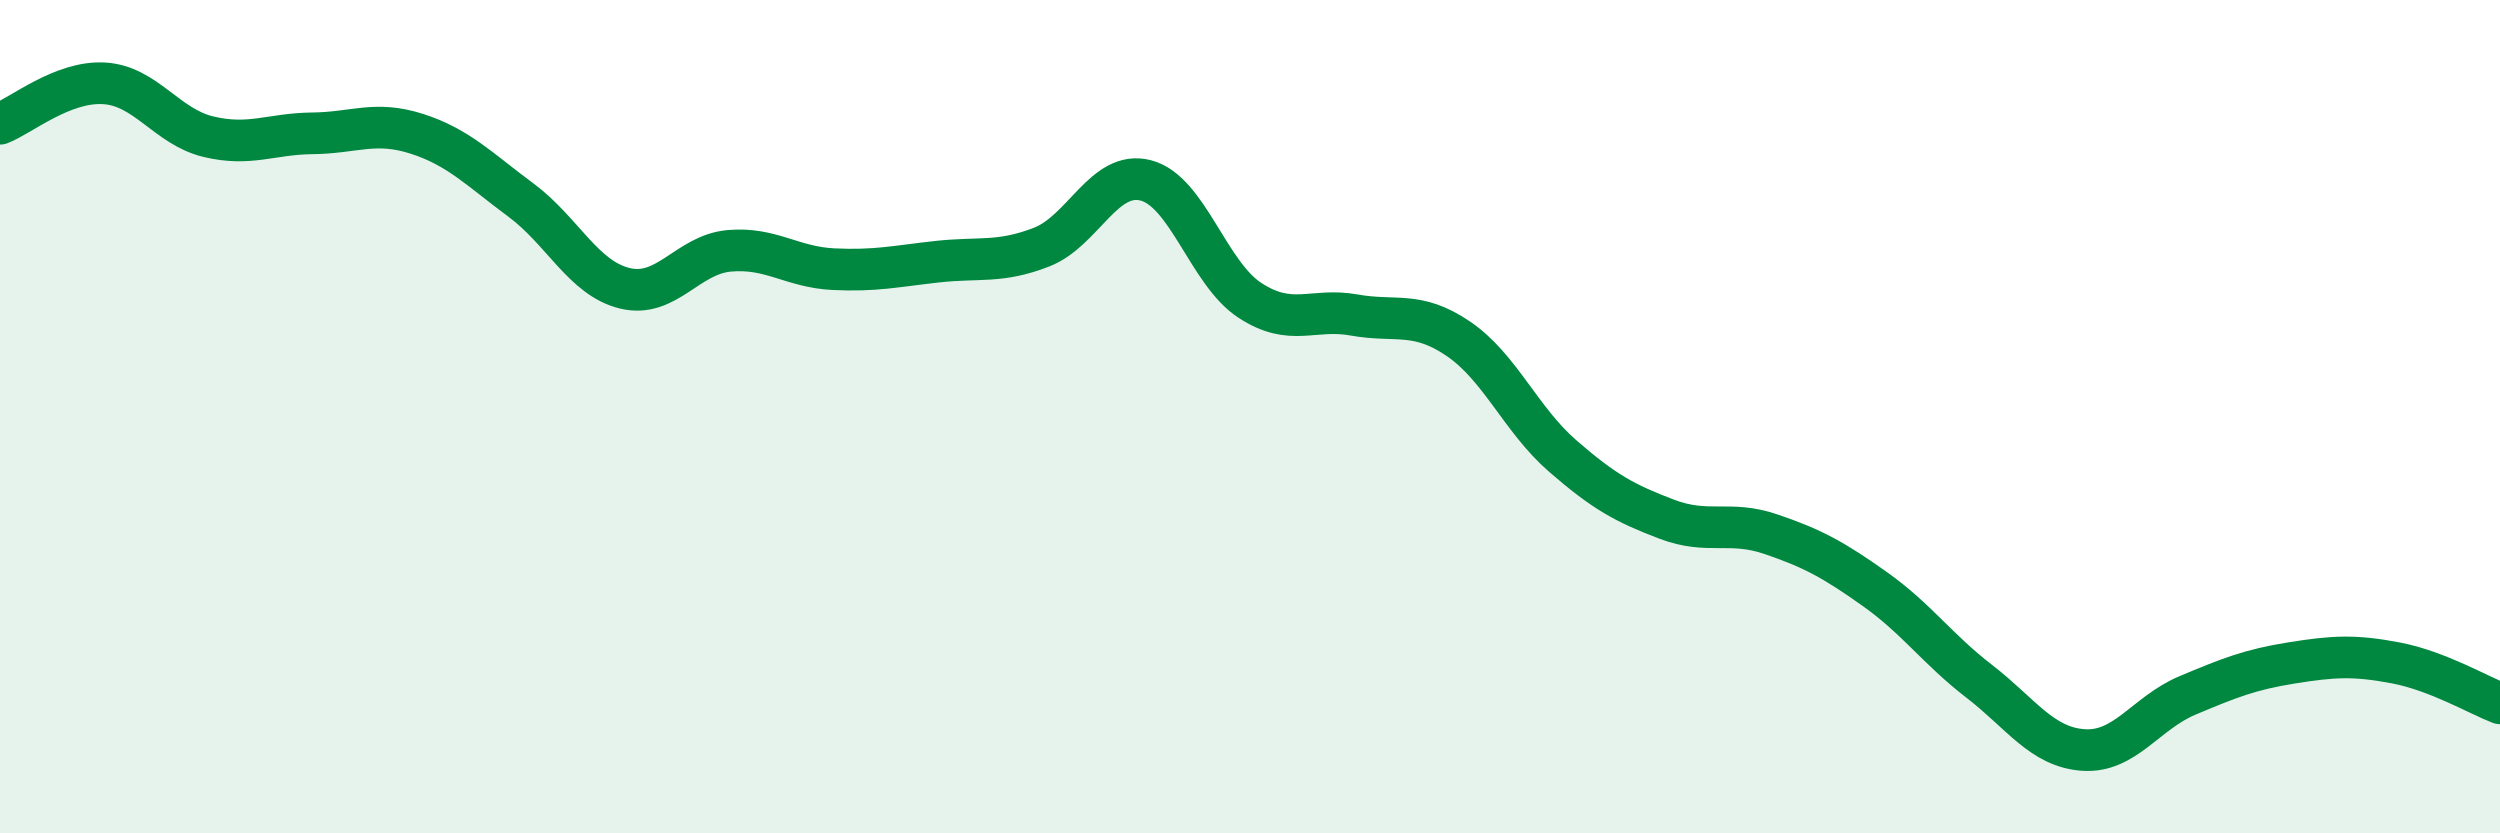 
    <svg width="60" height="20" viewBox="0 0 60 20" xmlns="http://www.w3.org/2000/svg">
      <path
        d="M 0,2.97 C 0.5,2.78 1.5,1.94 2.5,2 C 3.5,2.06 4,3.04 5,3.28 C 6,3.52 6.5,3.21 7.5,3.2 C 8.5,3.19 9,2.89 10,3.21 C 11,3.53 11.5,4.06 12.5,4.8 C 13.5,5.54 14,6.68 15,6.92 C 16,7.16 16.5,6.11 17.5,6.02 C 18.5,5.93 19,6.41 20,6.46 C 21,6.51 21.5,6.39 22.5,6.28 C 23.5,6.17 24,6.32 25,5.93 C 26,5.54 26.5,4.07 27.5,4.33 C 28.5,4.59 29,6.56 30,7.21 C 31,7.86 31.5,7.38 32.5,7.56 C 33.5,7.74 34,7.45 35,8.13 C 36,8.81 36.5,10.07 37.5,10.94 C 38.5,11.81 39,12.08 40,12.46 C 41,12.84 41.5,12.48 42.5,12.82 C 43.5,13.16 44,13.43 45,14.14 C 46,14.85 46.5,15.58 47.5,16.35 C 48.5,17.12 49,17.93 50,18 C 51,18.07 51.5,17.11 52.5,16.69 C 53.5,16.27 54,16.07 55,15.91 C 56,15.75 56.5,15.72 57.5,15.91 C 58.5,16.1 59.5,16.69 60,16.88L60 20L0 20Z"
        fill="#008740"
        opacity="0.1"
        stroke-linecap="round"
        stroke-linejoin="round"
      />
      <path
        d="M 0,2.97 C 0.5,2.78 1.5,1.94 2.5,2 C 3.5,2.06 4,3.04 5,3.28 C 6,3.52 6.5,3.21 7.5,3.2 C 8.5,3.19 9,2.89 10,3.21 C 11,3.53 11.5,4.06 12.5,4.8 C 13.5,5.54 14,6.68 15,6.92 C 16,7.16 16.5,6.11 17.5,6.02 C 18.5,5.93 19,6.41 20,6.46 C 21,6.51 21.5,6.39 22.5,6.28 C 23.5,6.17 24,6.32 25,5.93 C 26,5.54 26.5,4.07 27.5,4.33 C 28.5,4.59 29,6.56 30,7.21 C 31,7.86 31.5,7.38 32.5,7.56 C 33.5,7.74 34,7.45 35,8.13 C 36,8.81 36.5,10.07 37.5,10.94 C 38.5,11.81 39,12.08 40,12.46 C 41,12.84 41.5,12.48 42.5,12.82 C 43.5,13.16 44,13.43 45,14.14 C 46,14.85 46.5,15.58 47.5,16.35 C 48.5,17.12 49,17.93 50,18 C 51,18.07 51.5,17.11 52.5,16.69 C 53.5,16.27 54,16.07 55,15.91 C 56,15.75 56.5,15.72 57.5,15.91 C 58.5,16.1 59.5,16.69 60,16.88"
        stroke="#008740"
        stroke-width="1"
        fill="none"
        stroke-linecap="round"
        stroke-linejoin="round"
      />
    </svg>
  